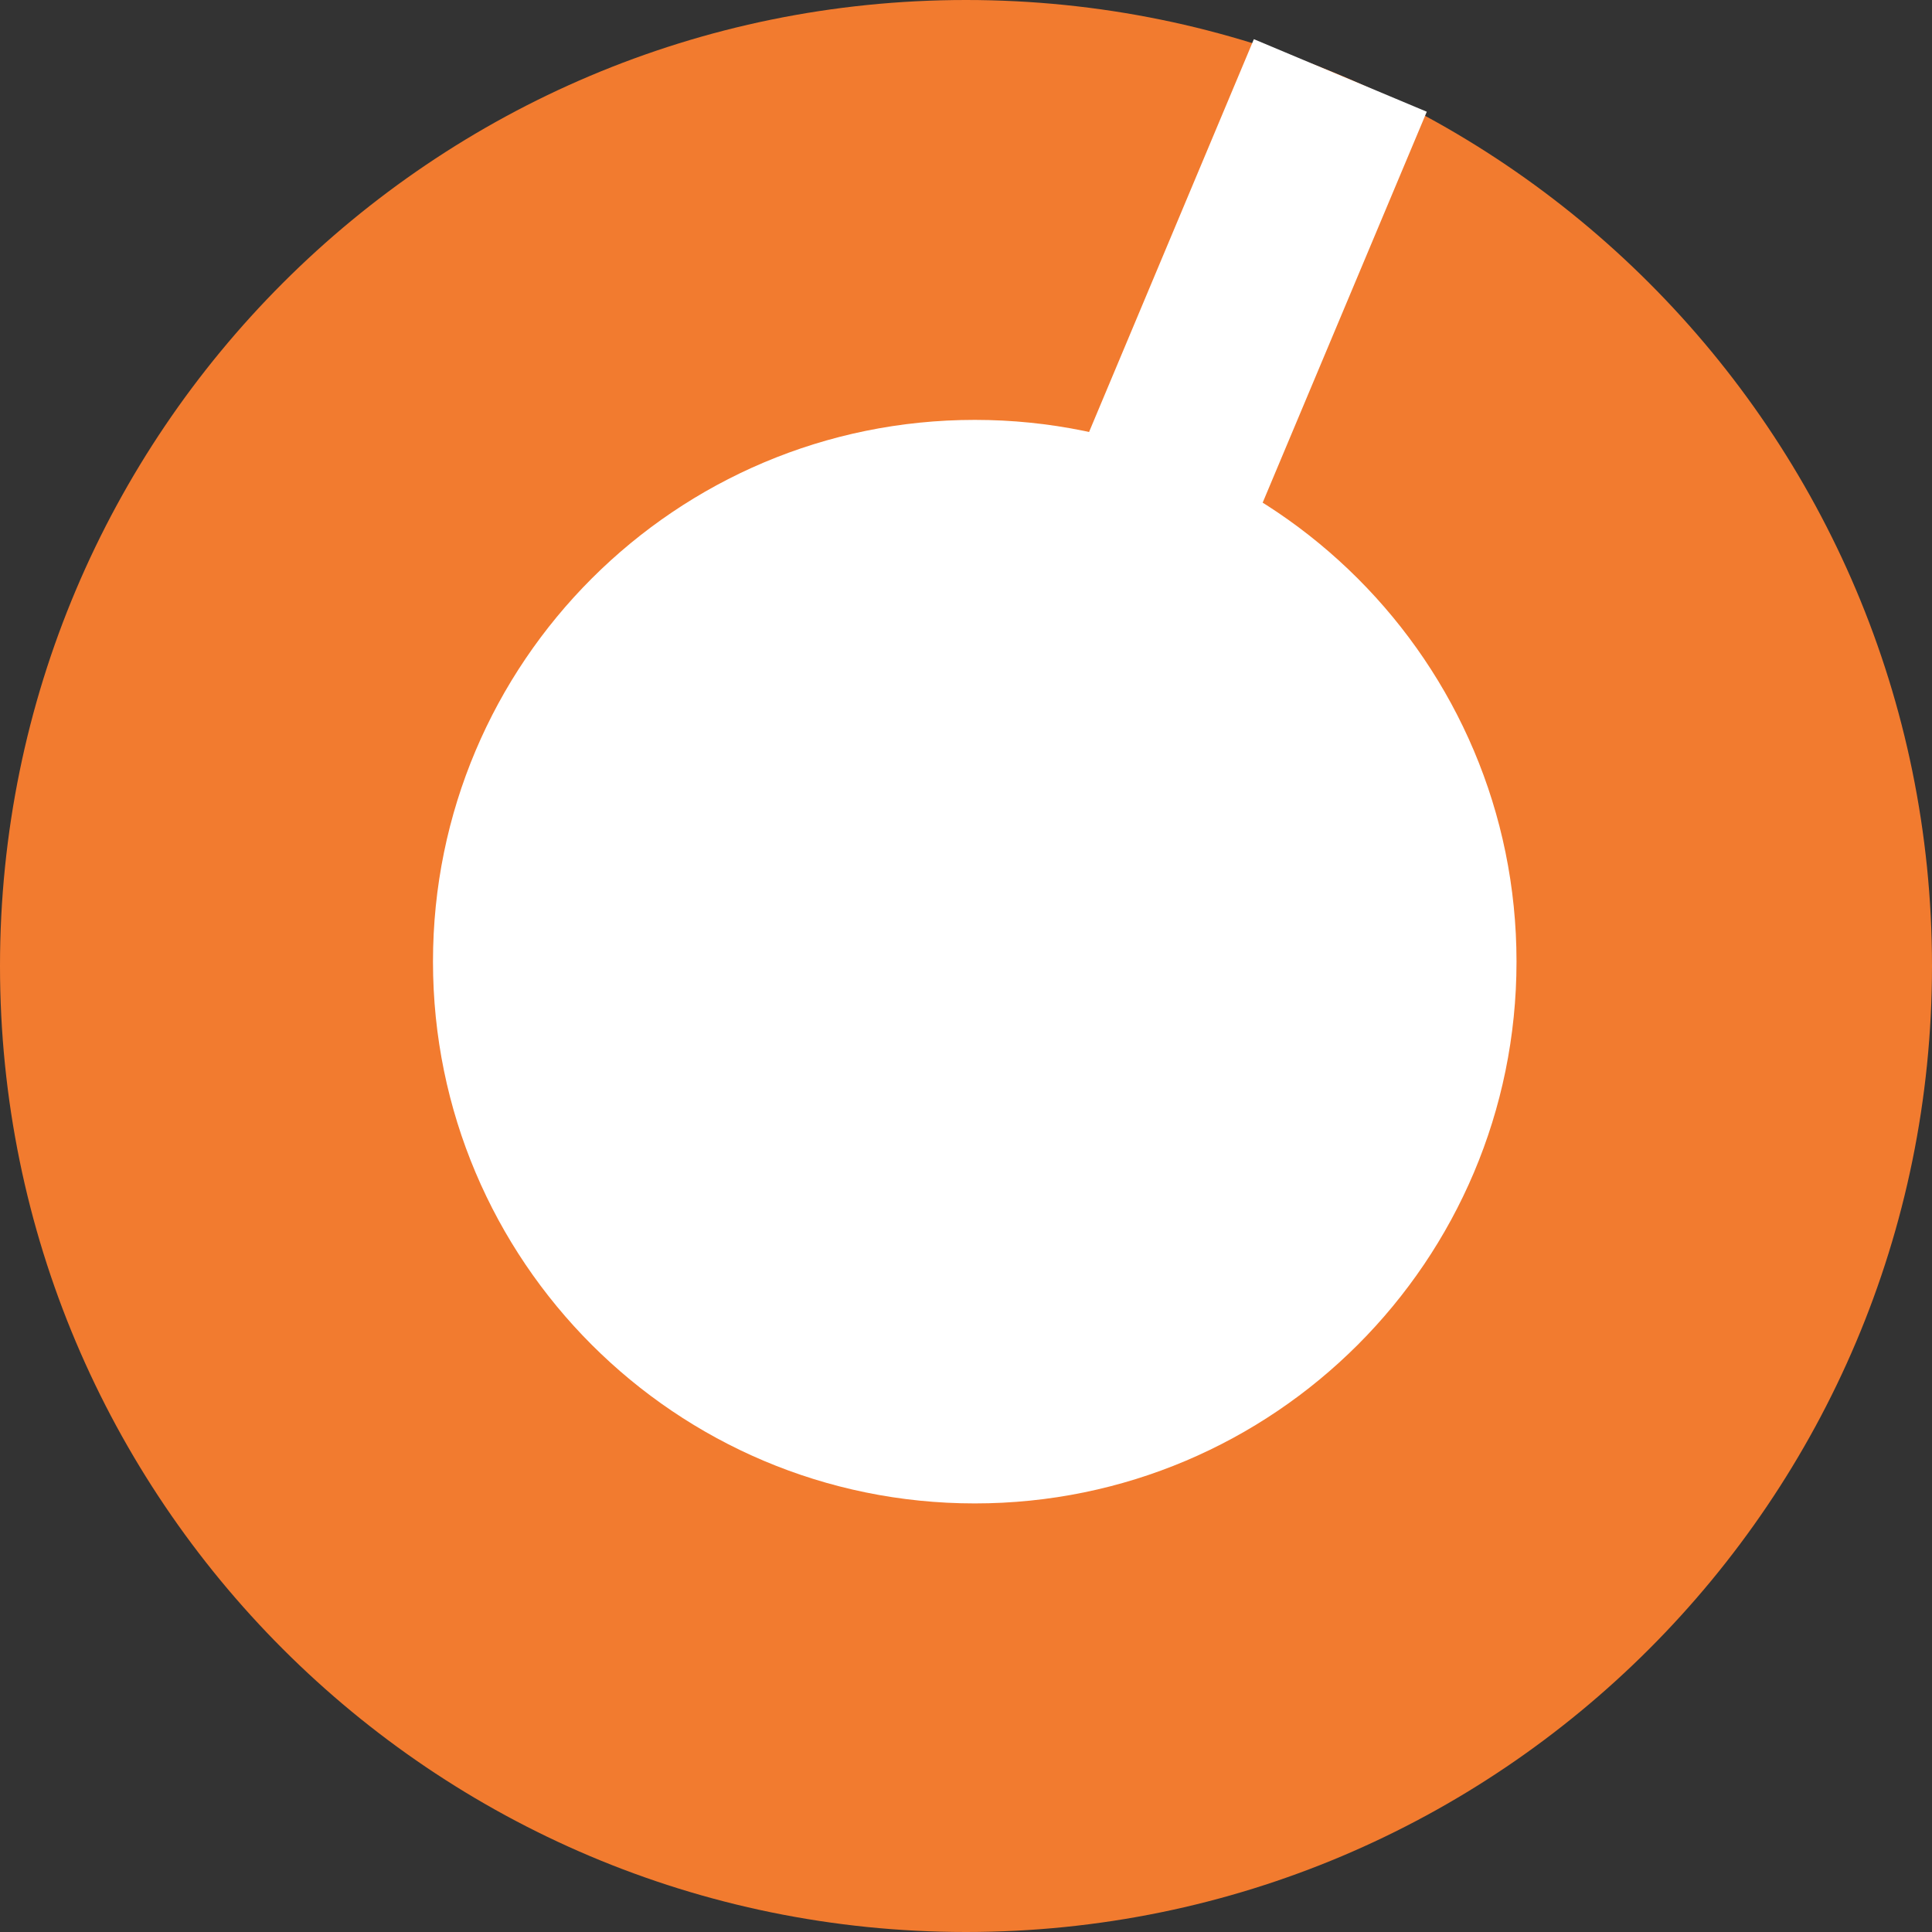 <svg width="18" height="18" viewBox="0 0 18 18" fill="none" xmlns="http://www.w3.org/2000/svg">
<rect x="0" y="0" width="18" height="18" fill="#333333" stroke="none"/>
<g clip-path="url(#clip0_15_17)">
<path d="M9 18C13.971 18 18 13.971 18 9C18 4.029 13.971 0 9 0C4.029 0 0 4.029 0 9C0 13.971 4.029 18 9 18Z" fill="#F27B2F"/>
<path d="M9.082 14.007C11.869 14.007 14.129 11.747 14.129 8.959C14.129 6.172 11.869 3.912 9.082 3.912C6.294 3.912 4.034 6.172 4.034 8.959C4.034 11.747 6.294 14.007 9.082 14.007Z" fill="white"/>
<path d="M11.682 0.365L10.081 4.181L11.691 4.857L13.293 1.041L11.682 0.365Z" fill="white"/>
</g>
<defs>
<clipPath id="clip0_15_17">
<rect width="18" height="18" fill="white"/>
</clipPath>
</defs>
</svg>

